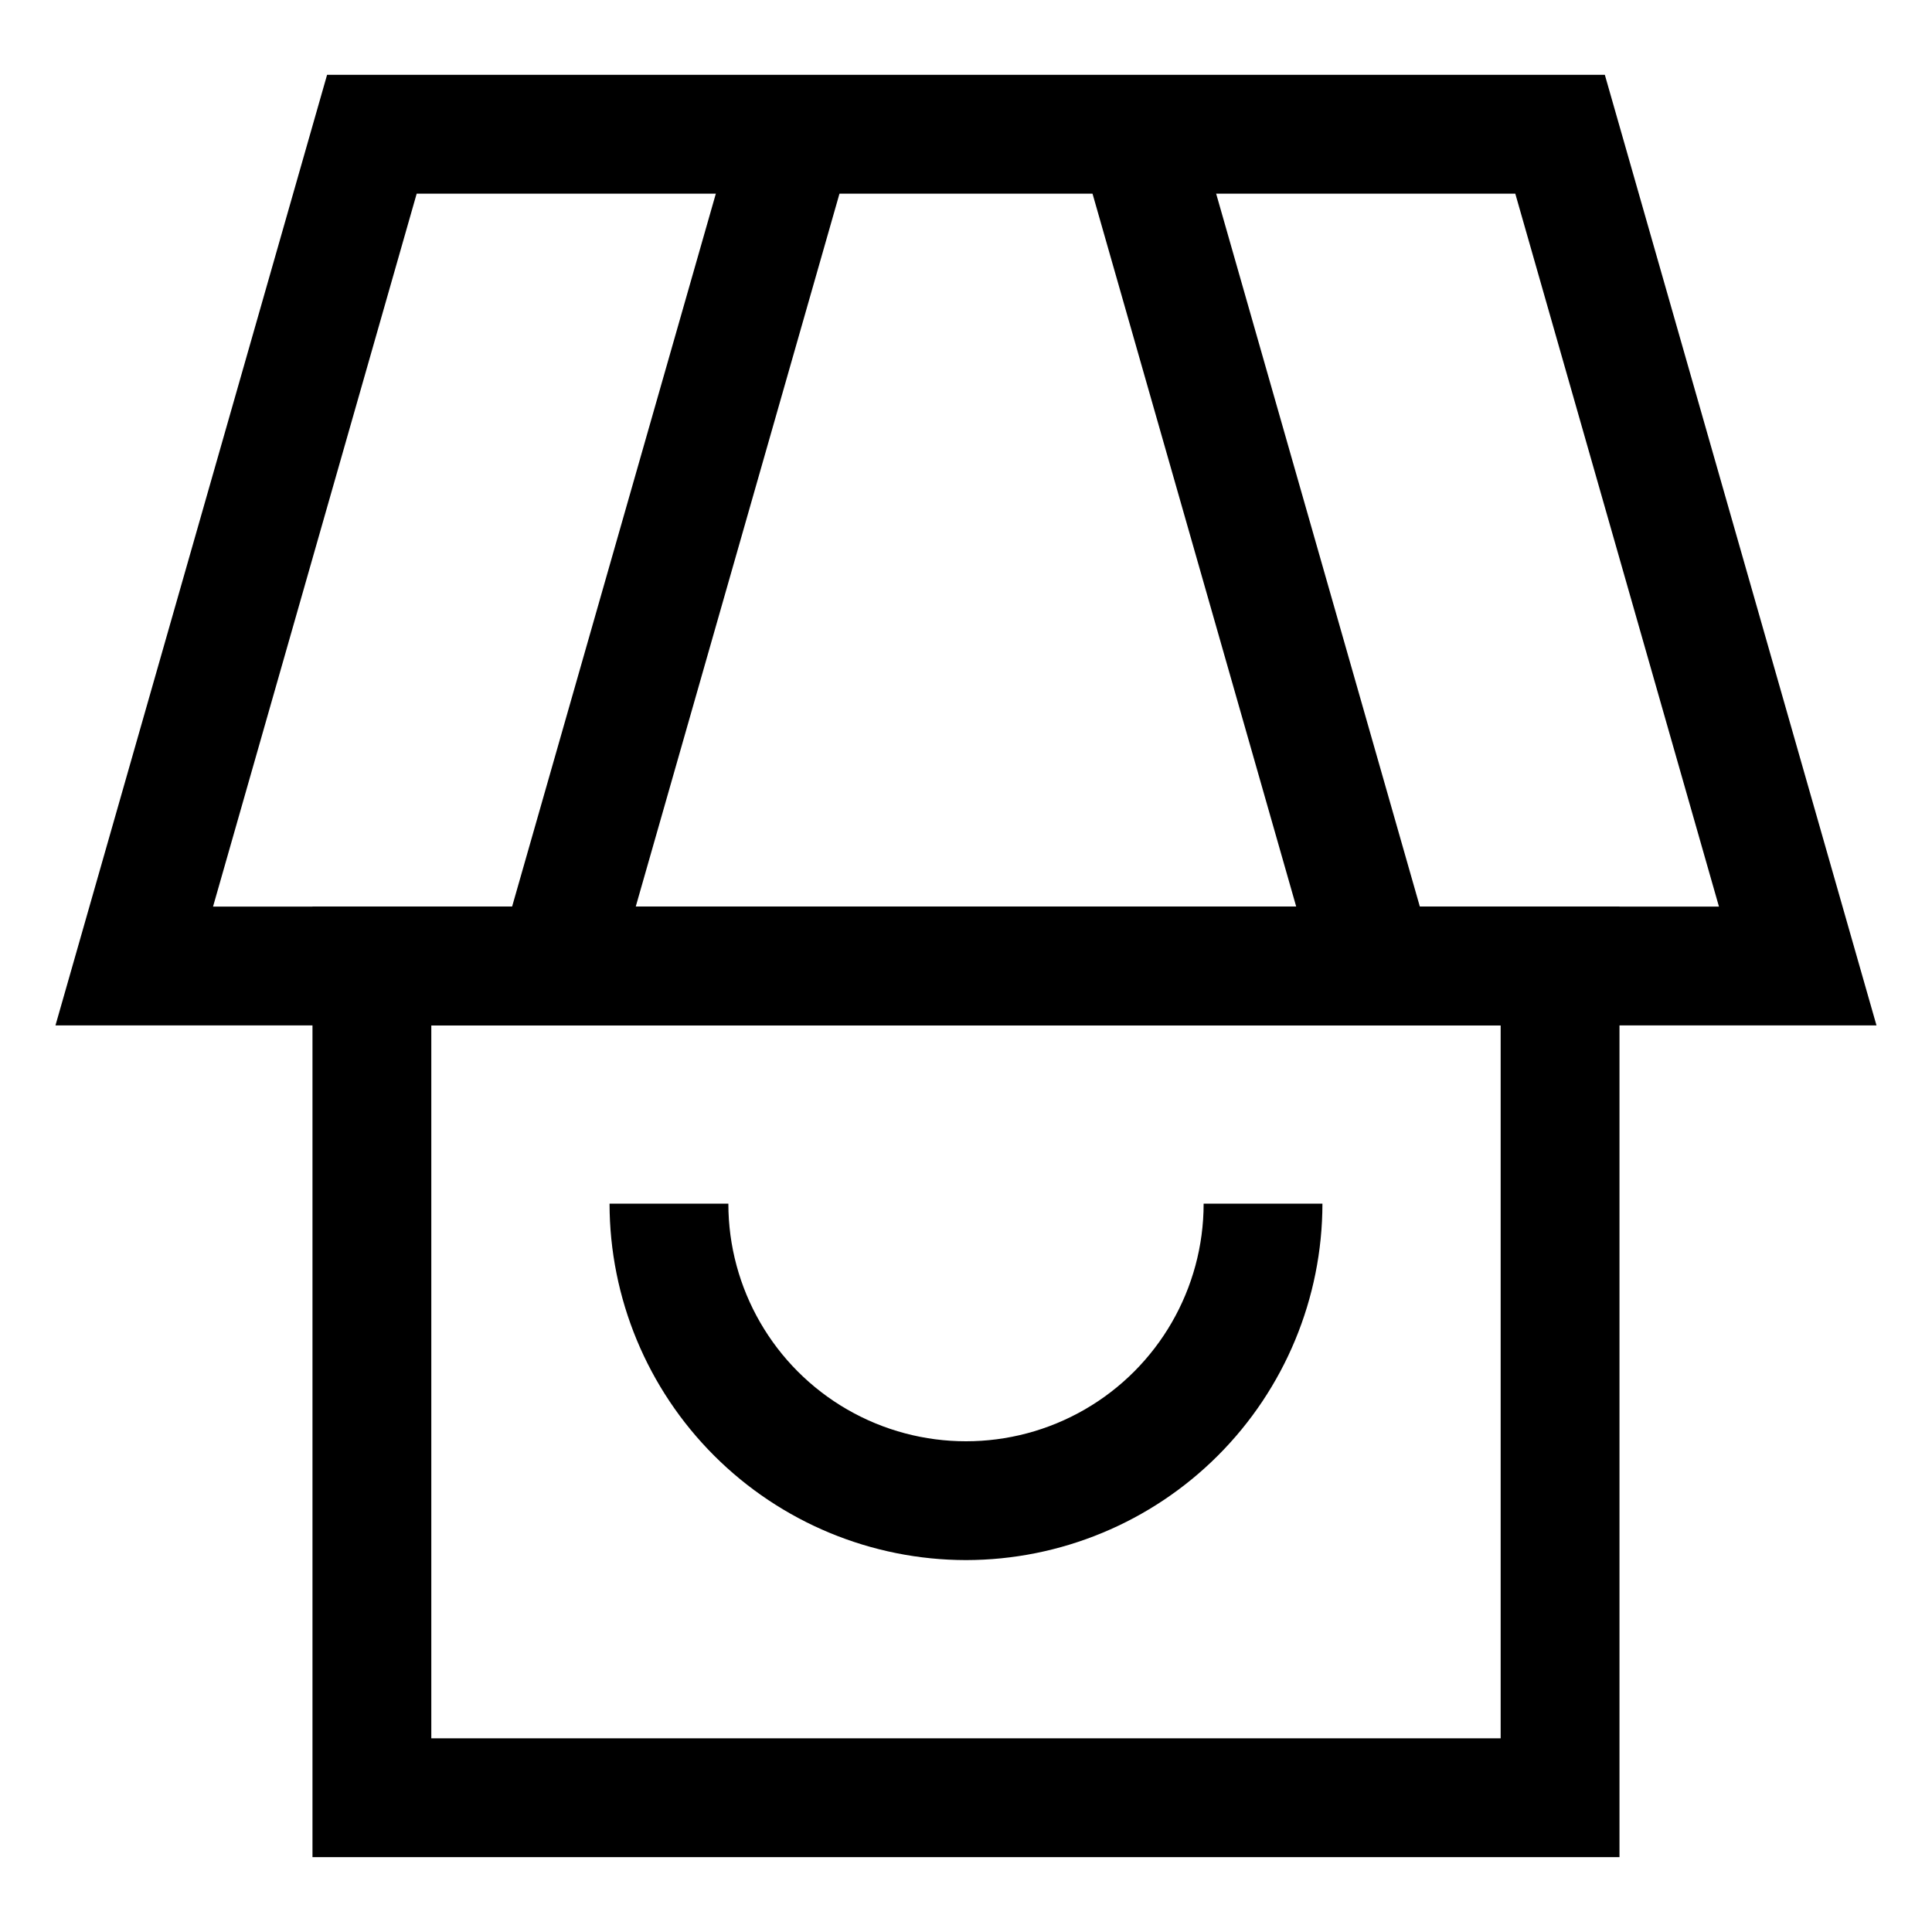 <?xml version="1.0" encoding="UTF-8"?>
<!-- Uploaded to: ICON Repo, www.iconrepo.com, Generator: ICON Repo Mixer Tools -->
<svg fill="#000000" width="800px" height="800px" version="1.1" viewBox="144 144 512 512" xmlns="http://www.w3.org/2000/svg">
 <g>
  <path d="m641.29 415.74h-482.59l71.98-251.91h338.62zm-440.83-31.488h399.08l-53.973-188.93h-291.14z"/>
  <path d="m573.18 636.16h-346.37v-251.91h346.37zm-314.88-31.488h283.39v-188.93h-283.39z"/>
  <path d="m276.45 395.67 62.988-220.41 30.293 8.656-62.988 220.41z"/>
  <path d="m430.27 183.92 30.293-8.656 62.973 220.41-30.293 8.656z"/>
  <path d="m400 557.44c-25.047-0.027-49.055-9.988-66.766-27.699-17.711-17.707-27.672-41.719-27.699-66.762h31.488c0 22.496 12.004 43.289 31.488 54.539 19.484 11.246 43.488 11.246 62.977 0 19.484-11.25 31.488-32.043 31.488-54.539h31.488-0.004c-0.027 25.043-9.988 49.055-27.699 66.762-17.707 17.711-41.719 27.672-66.762 27.699z"/>
 </g>
</svg>